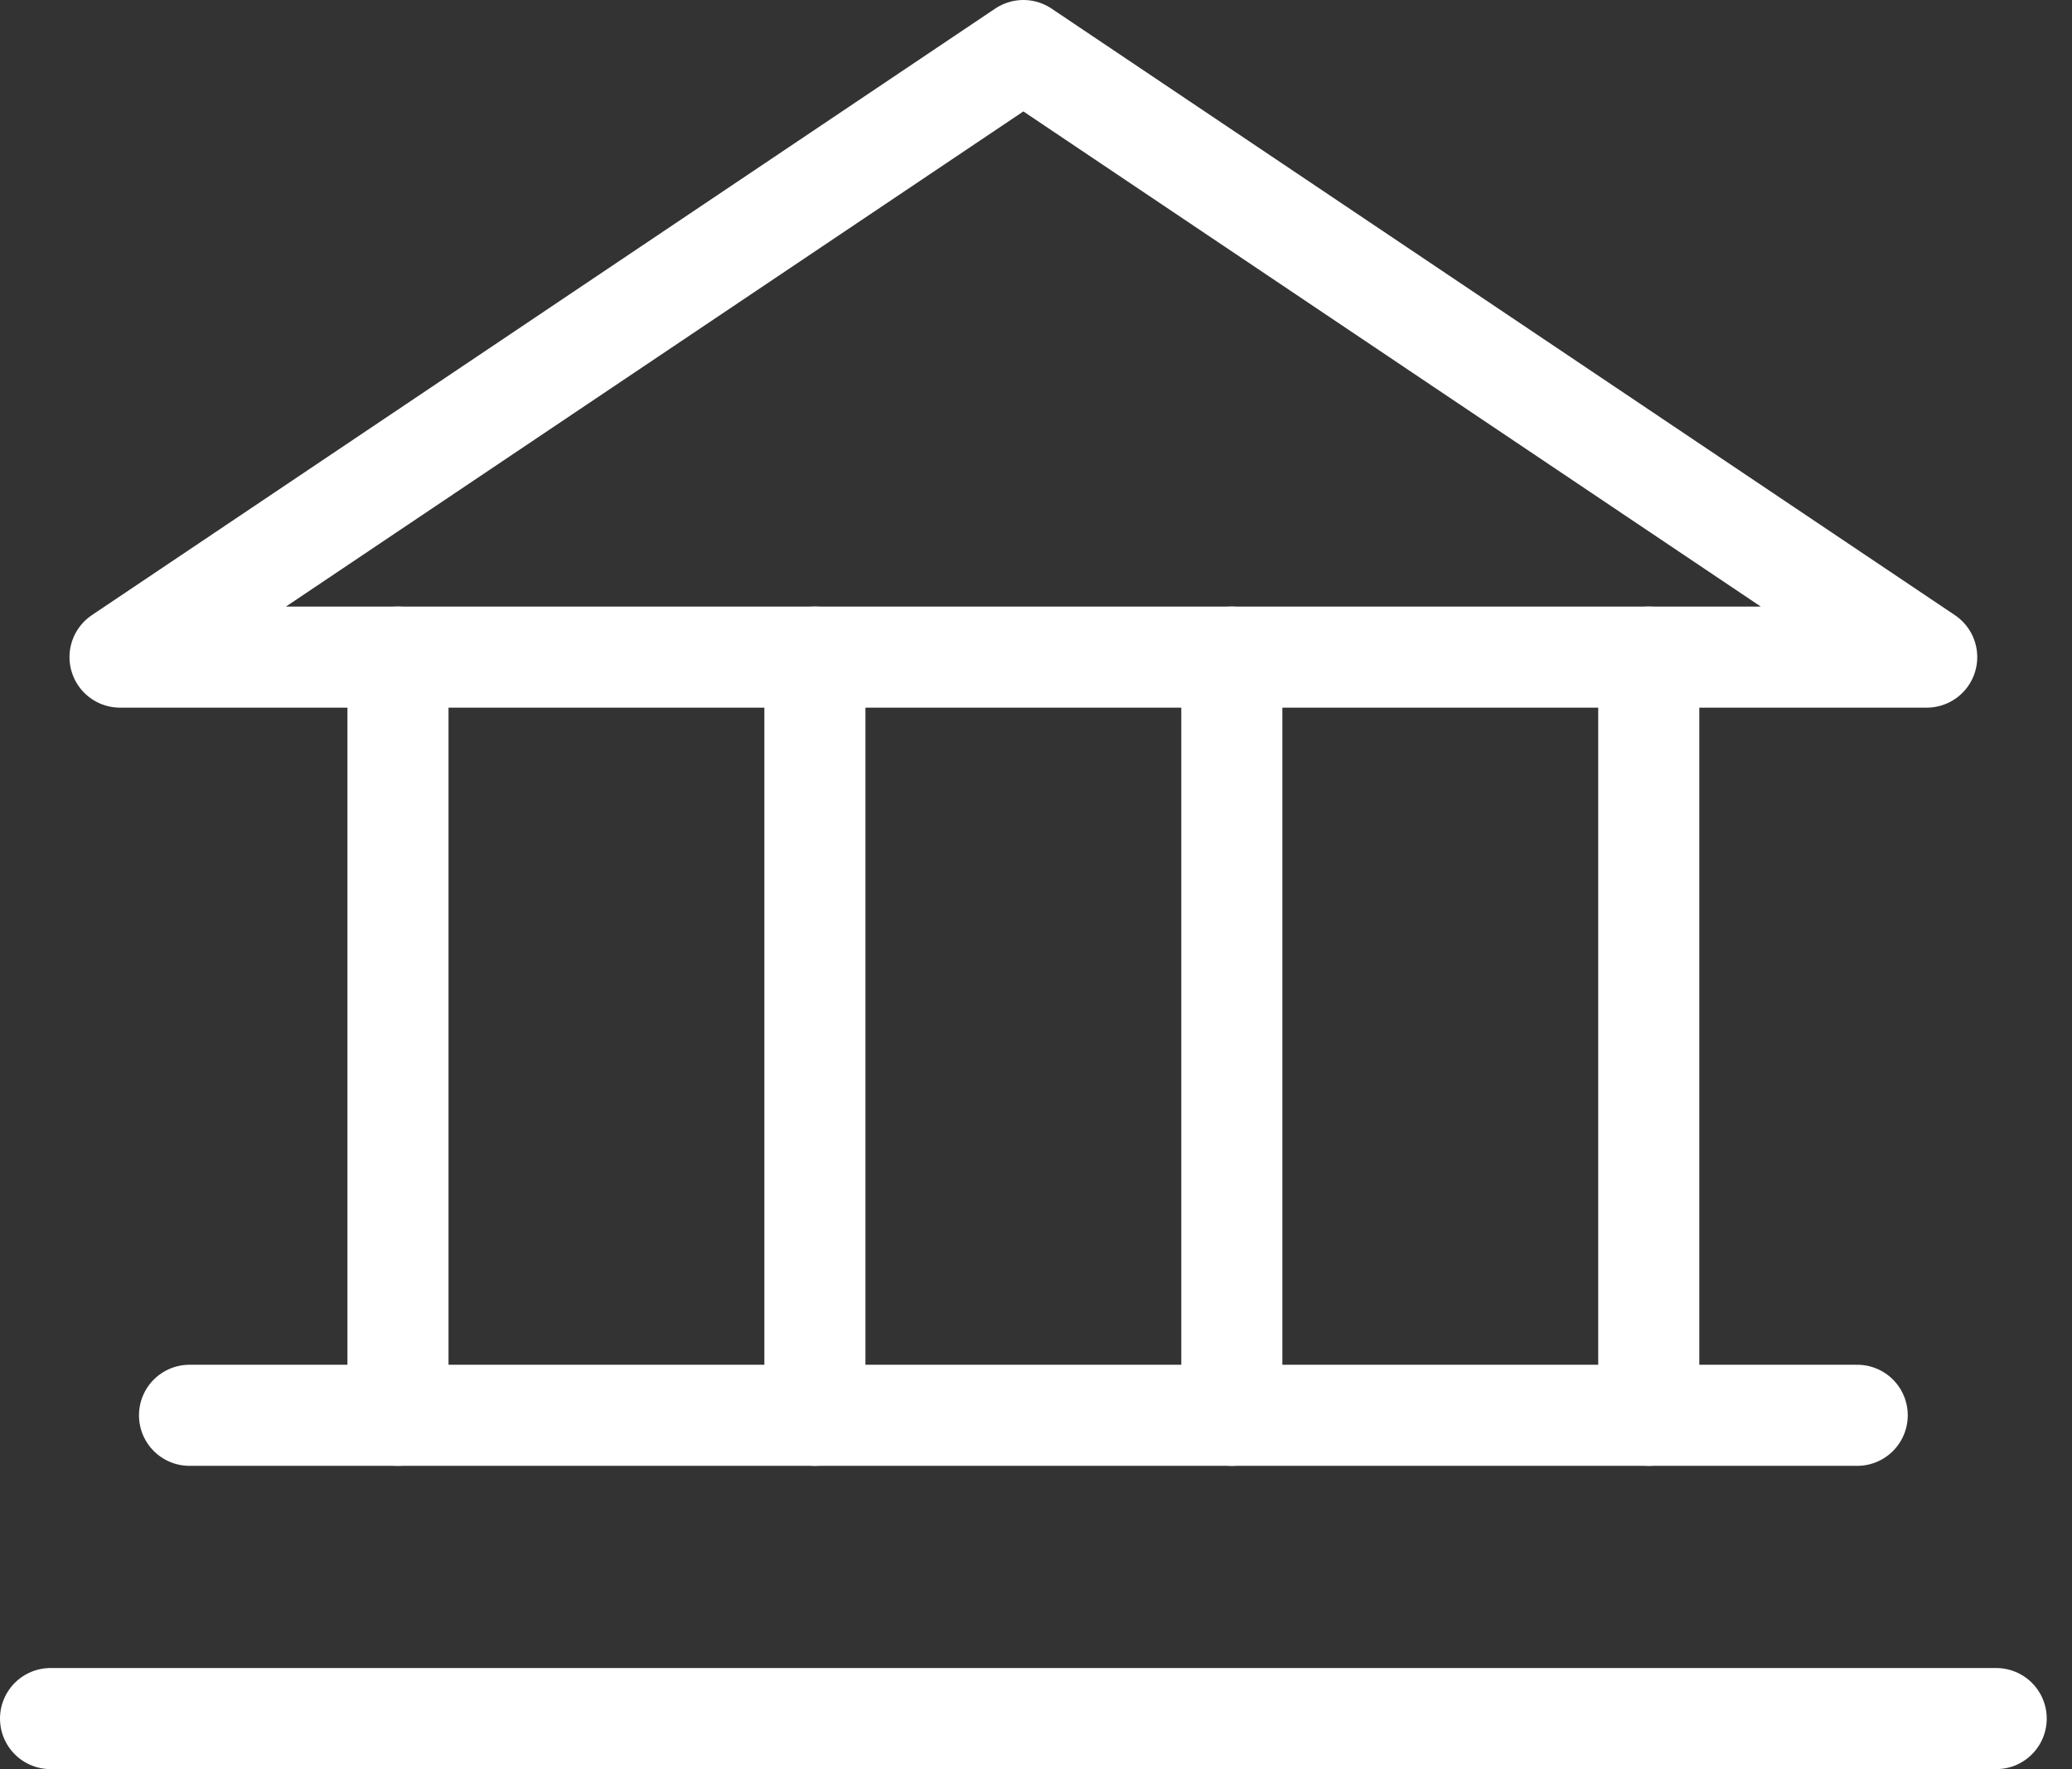 <svg width="41" height="35" viewBox="0 0 41 35" fill="none" xmlns="http://www.w3.org/2000/svg">
<rect x="0" y="0" width="41" height="35" fill="#333333" stroke="none"/>
<g id="Group 1000006012">
<path id="Vector" d="M38.125 13H2.375L20.25 1L38.125 13Z" stroke="white" stroke-width="2" stroke-linecap="round" stroke-linejoin="round"/>
<path id="Vector_2" d="M7.875 13V28" stroke="white" stroke-width="2" stroke-linecap="round" stroke-linejoin="round"/>
<path id="Vector_3" d="M16.125 13V28" stroke="white" stroke-width="2" stroke-linecap="round" stroke-linejoin="round"/>
<path id="Vector_4" d="M24.375 13V28" stroke="white" stroke-width="2" stroke-linecap="round" stroke-linejoin="round"/>
<path id="Vector_5" d="M32.625 13V28" stroke="white" stroke-width="2" stroke-linecap="round" stroke-linejoin="round"/>
<path id="Vector_6" d="M3.75 28H36.75" stroke="white" stroke-width="2" stroke-linecap="round" stroke-linejoin="round"/>
<path id="Vector_7" d="M1 34H39.5" stroke="white" stroke-width="2" stroke-linecap="round" stroke-linejoin="round"/>
</g>
</svg>

